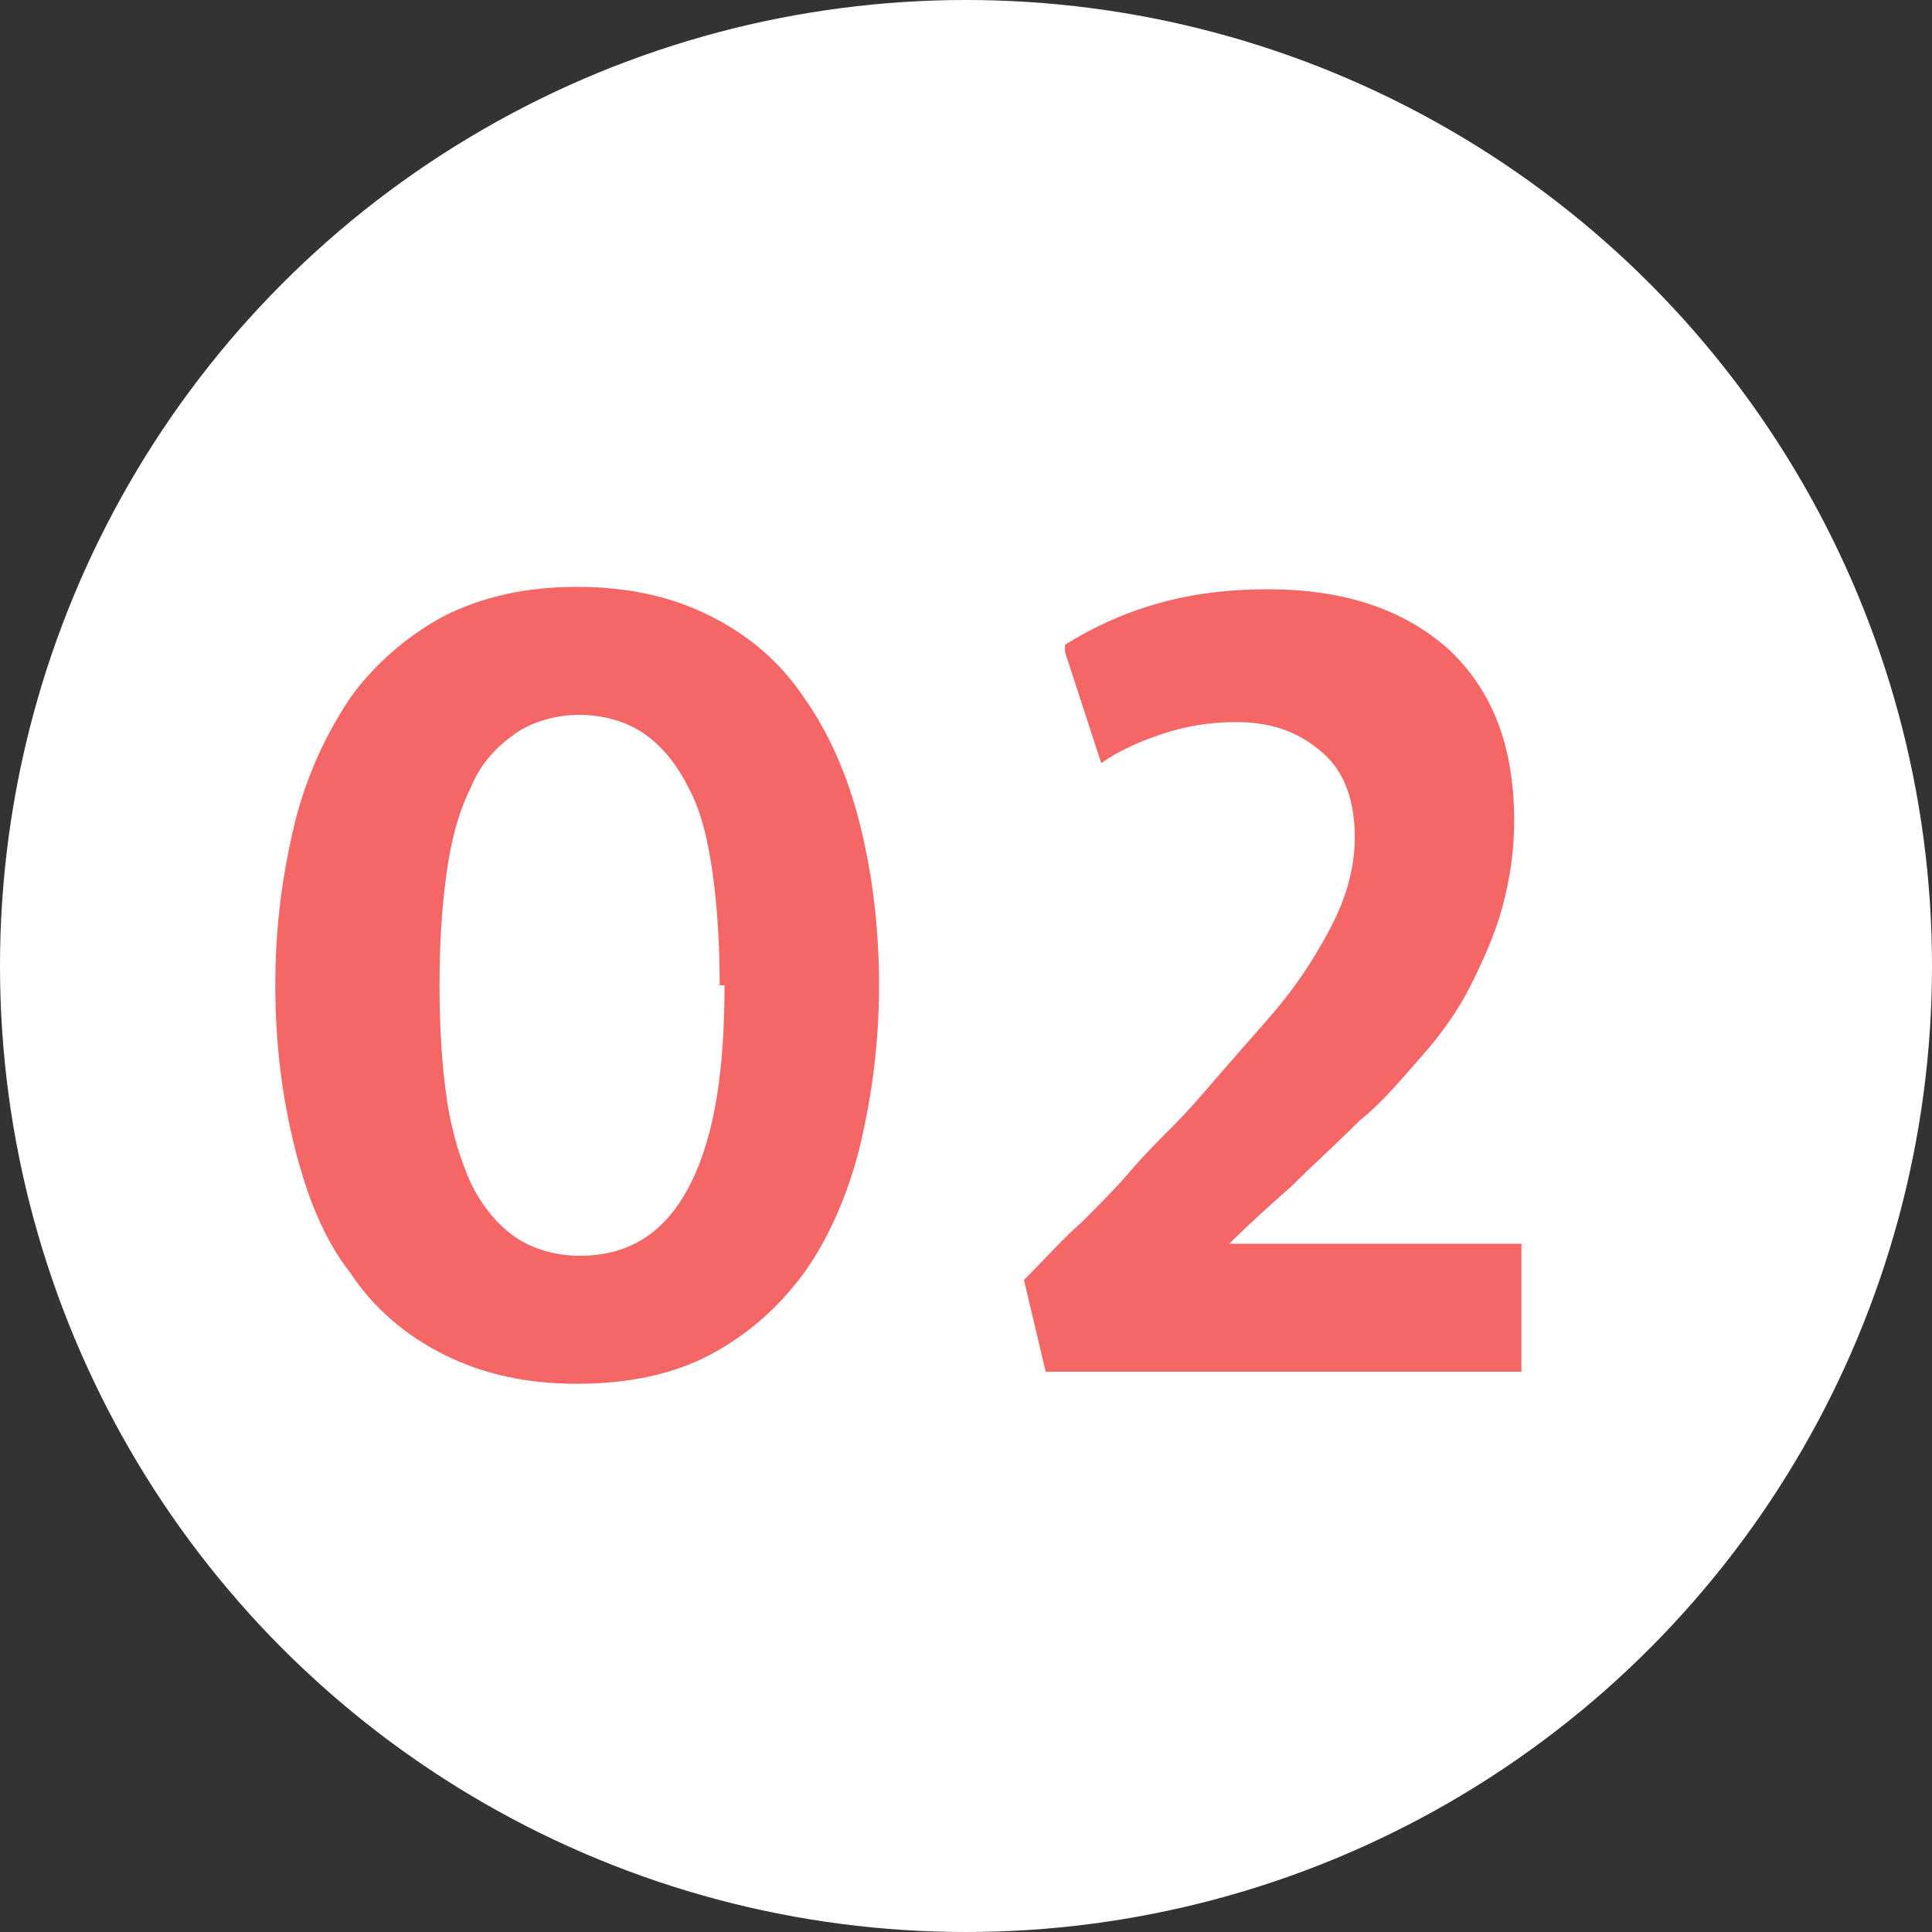 <?xml version="1.0" encoding="UTF-8"?>
<svg id="_レイヤー_2" data-name="レイヤー 2" xmlns="http://www.w3.org/2000/svg" viewBox="0 0 8 8">
  <rect x="0" y="0" width="8" height="8" fill="#333333" stroke="none"/>
  <defs>
    <style>
      .cls-1 {
        fill: #f56767;
      }

      .cls-1, .cls-2 {
        stroke-width: 0px;
      }

      .cls-2 {
        fill: #fff;
      }
    </style>
  </defs>
  <g id="_レイヤー_1-2" data-name="レイヤー 1">
    <g>
      <circle class="cls-2" cx="4" cy="4" r="4"/>
      <g>
        <path class="cls-1" d="M3.64,4.08c0,.24-.03.46-.08.67-.05.2-.13.38-.23.52-.11.15-.24.26-.39.34s-.34.12-.55.12-.39-.04-.55-.12-.29-.19-.39-.34c-.11-.14-.18-.32-.23-.52-.05-.2-.08-.42-.08-.67s.03-.46.08-.67c.05-.2.13-.37.23-.52.1-.14.24-.26.39-.34.16-.08.34-.12.55-.12s.39.04.55.12c.16.08.29.19.39.34.1.14.18.32.23.52.05.2.08.42.08.67ZM2.98,4.08c0-.17-.01-.33-.03-.47-.02-.14-.05-.26-.1-.35-.05-.1-.11-.17-.18-.22-.07-.05-.17-.08-.27-.08s-.2.03-.27.08c-.07.05-.14.12-.18.22-.05.1-.08.21-.1.35-.02.14-.03.29-.03.47s.01.33.03.47c.02.14.06.26.1.35.05.1.11.17.18.22.07.05.17.08.27.08.21,0,.36-.1.46-.3s.14-.47.14-.82Z"/>
        <path class="cls-1" d="M4.41,2.67c.11-.07.24-.13.38-.17.14-.04.29-.06.46-.06.31,0,.56.08.75.25.18.17.27.4.27.71,0,.13-.02.25-.05.36s-.08.22-.13.32-.12.2-.2.29c-.08.09-.16.19-.26.27-.1.1-.19.18-.28.27-.09.08-.18.16-.26.24h1.21v.53h-1.97l-.09-.38c.09-.09.16-.17.24-.24.07-.07.14-.14.2-.21.06-.07.12-.13.18-.19.06-.06.12-.13.18-.2.07-.08.14-.16.21-.24s.13-.16.18-.24c.05-.08.1-.17.13-.25s.05-.17.05-.26c0-.15-.04-.27-.13-.35s-.2-.13-.36-.13c-.12,0-.22.02-.31.05s-.18.07-.25.12l-.15-.46Z"/>
      </g>
    </g>
  </g>
</svg>